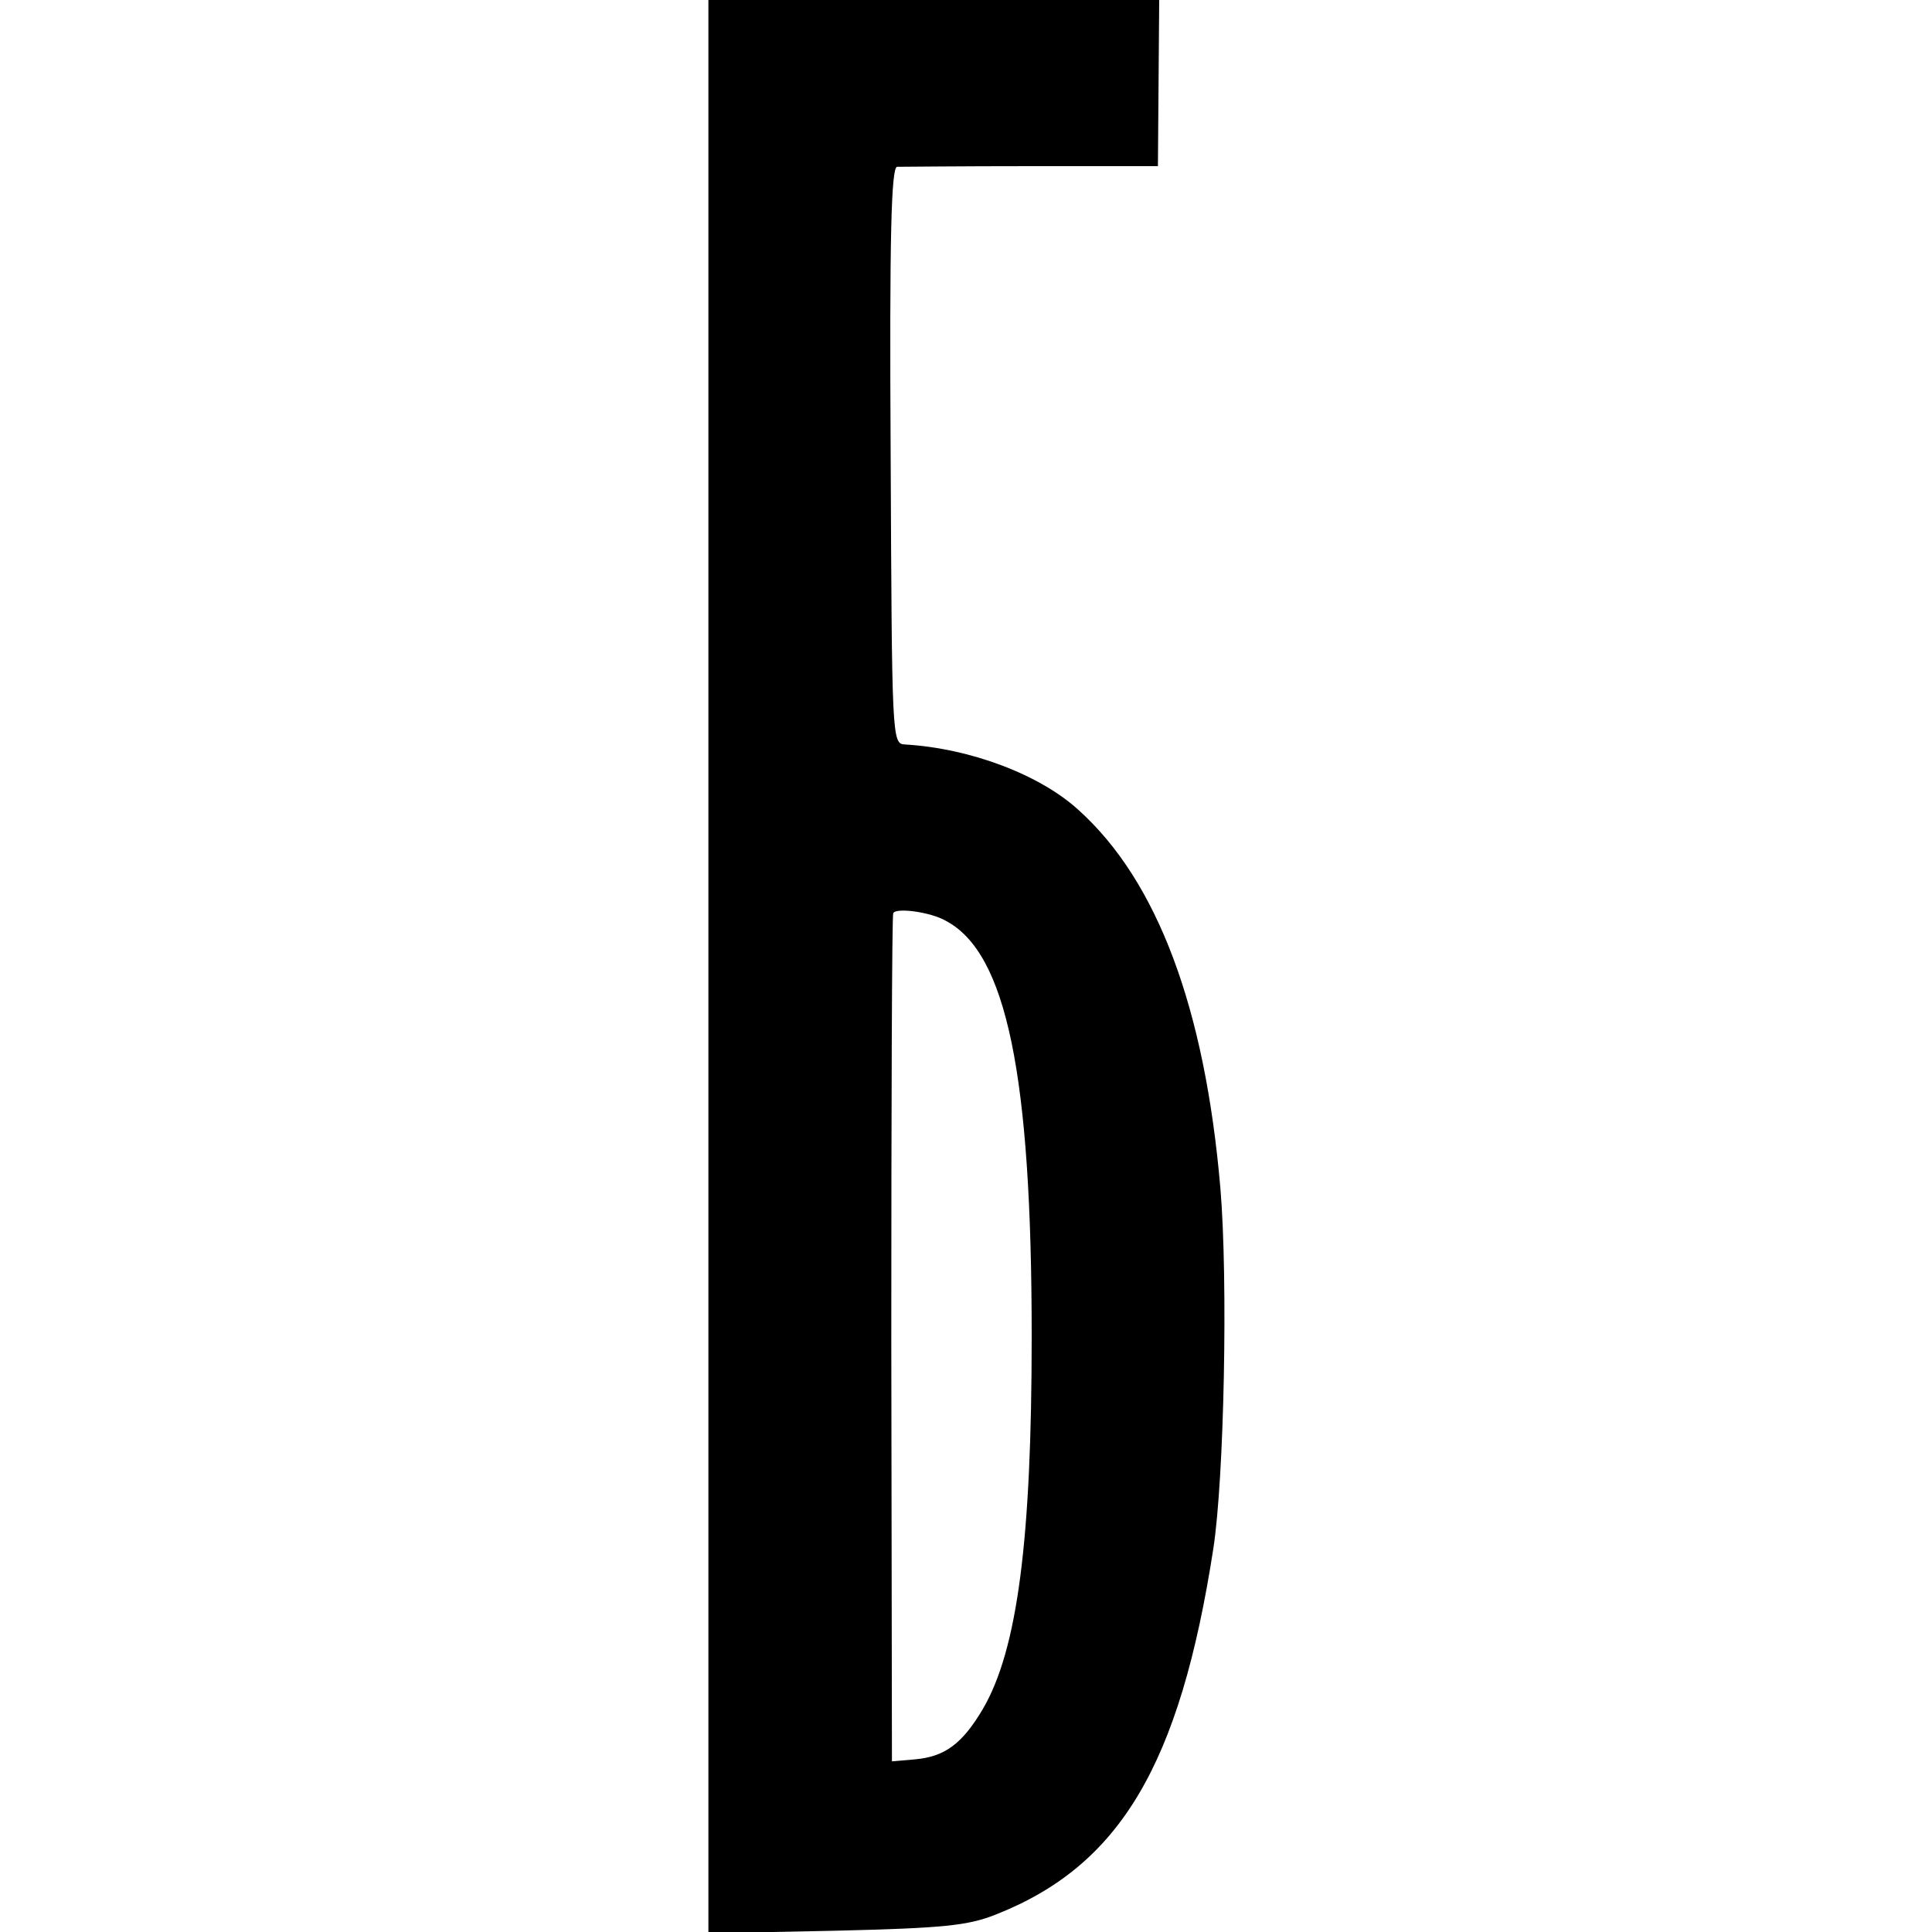<?xml version="1.0" standalone="no"?>
<!DOCTYPE svg PUBLIC "-//W3C//DTD SVG 20010904//EN"
 "http://www.w3.org/TR/2001/REC-SVG-20010904/DTD/svg10.dtd">
<svg version="1.0" xmlns="http://www.w3.org/2000/svg"
 width="300pt" height="300pt" viewBox="0 0 300 300"
 preserveAspectRatio="xMidYMid meet">
<g transform="translate(0,300) scale(0.1,-0.1)"
fill="#000000" stroke="none">
<path d="M1100 1499 l0 -1501 198 4 c168 4 205 8 248 25 193 76 286 232 338
568 17 110 23 418 11 560 -24 280 -98 477 -220 587 -60 55 -168 96 -270 102
-20 1 -20 9 -22 449 -2 343 1 447 10 448 7 0 100 1 208 1 l197 0 1 129 1 129
-350 0 -350 0 0 -1501z m369 71 c94 -50 133 -239 133 -645 0 -316 -22 -487
-76 -579 -32 -54 -59 -74 -106 -78 l-35 -3 -1 655 c0 360 1 658 3 662 4 9 58
2 82 -12z"/>
</g>
</svg>
